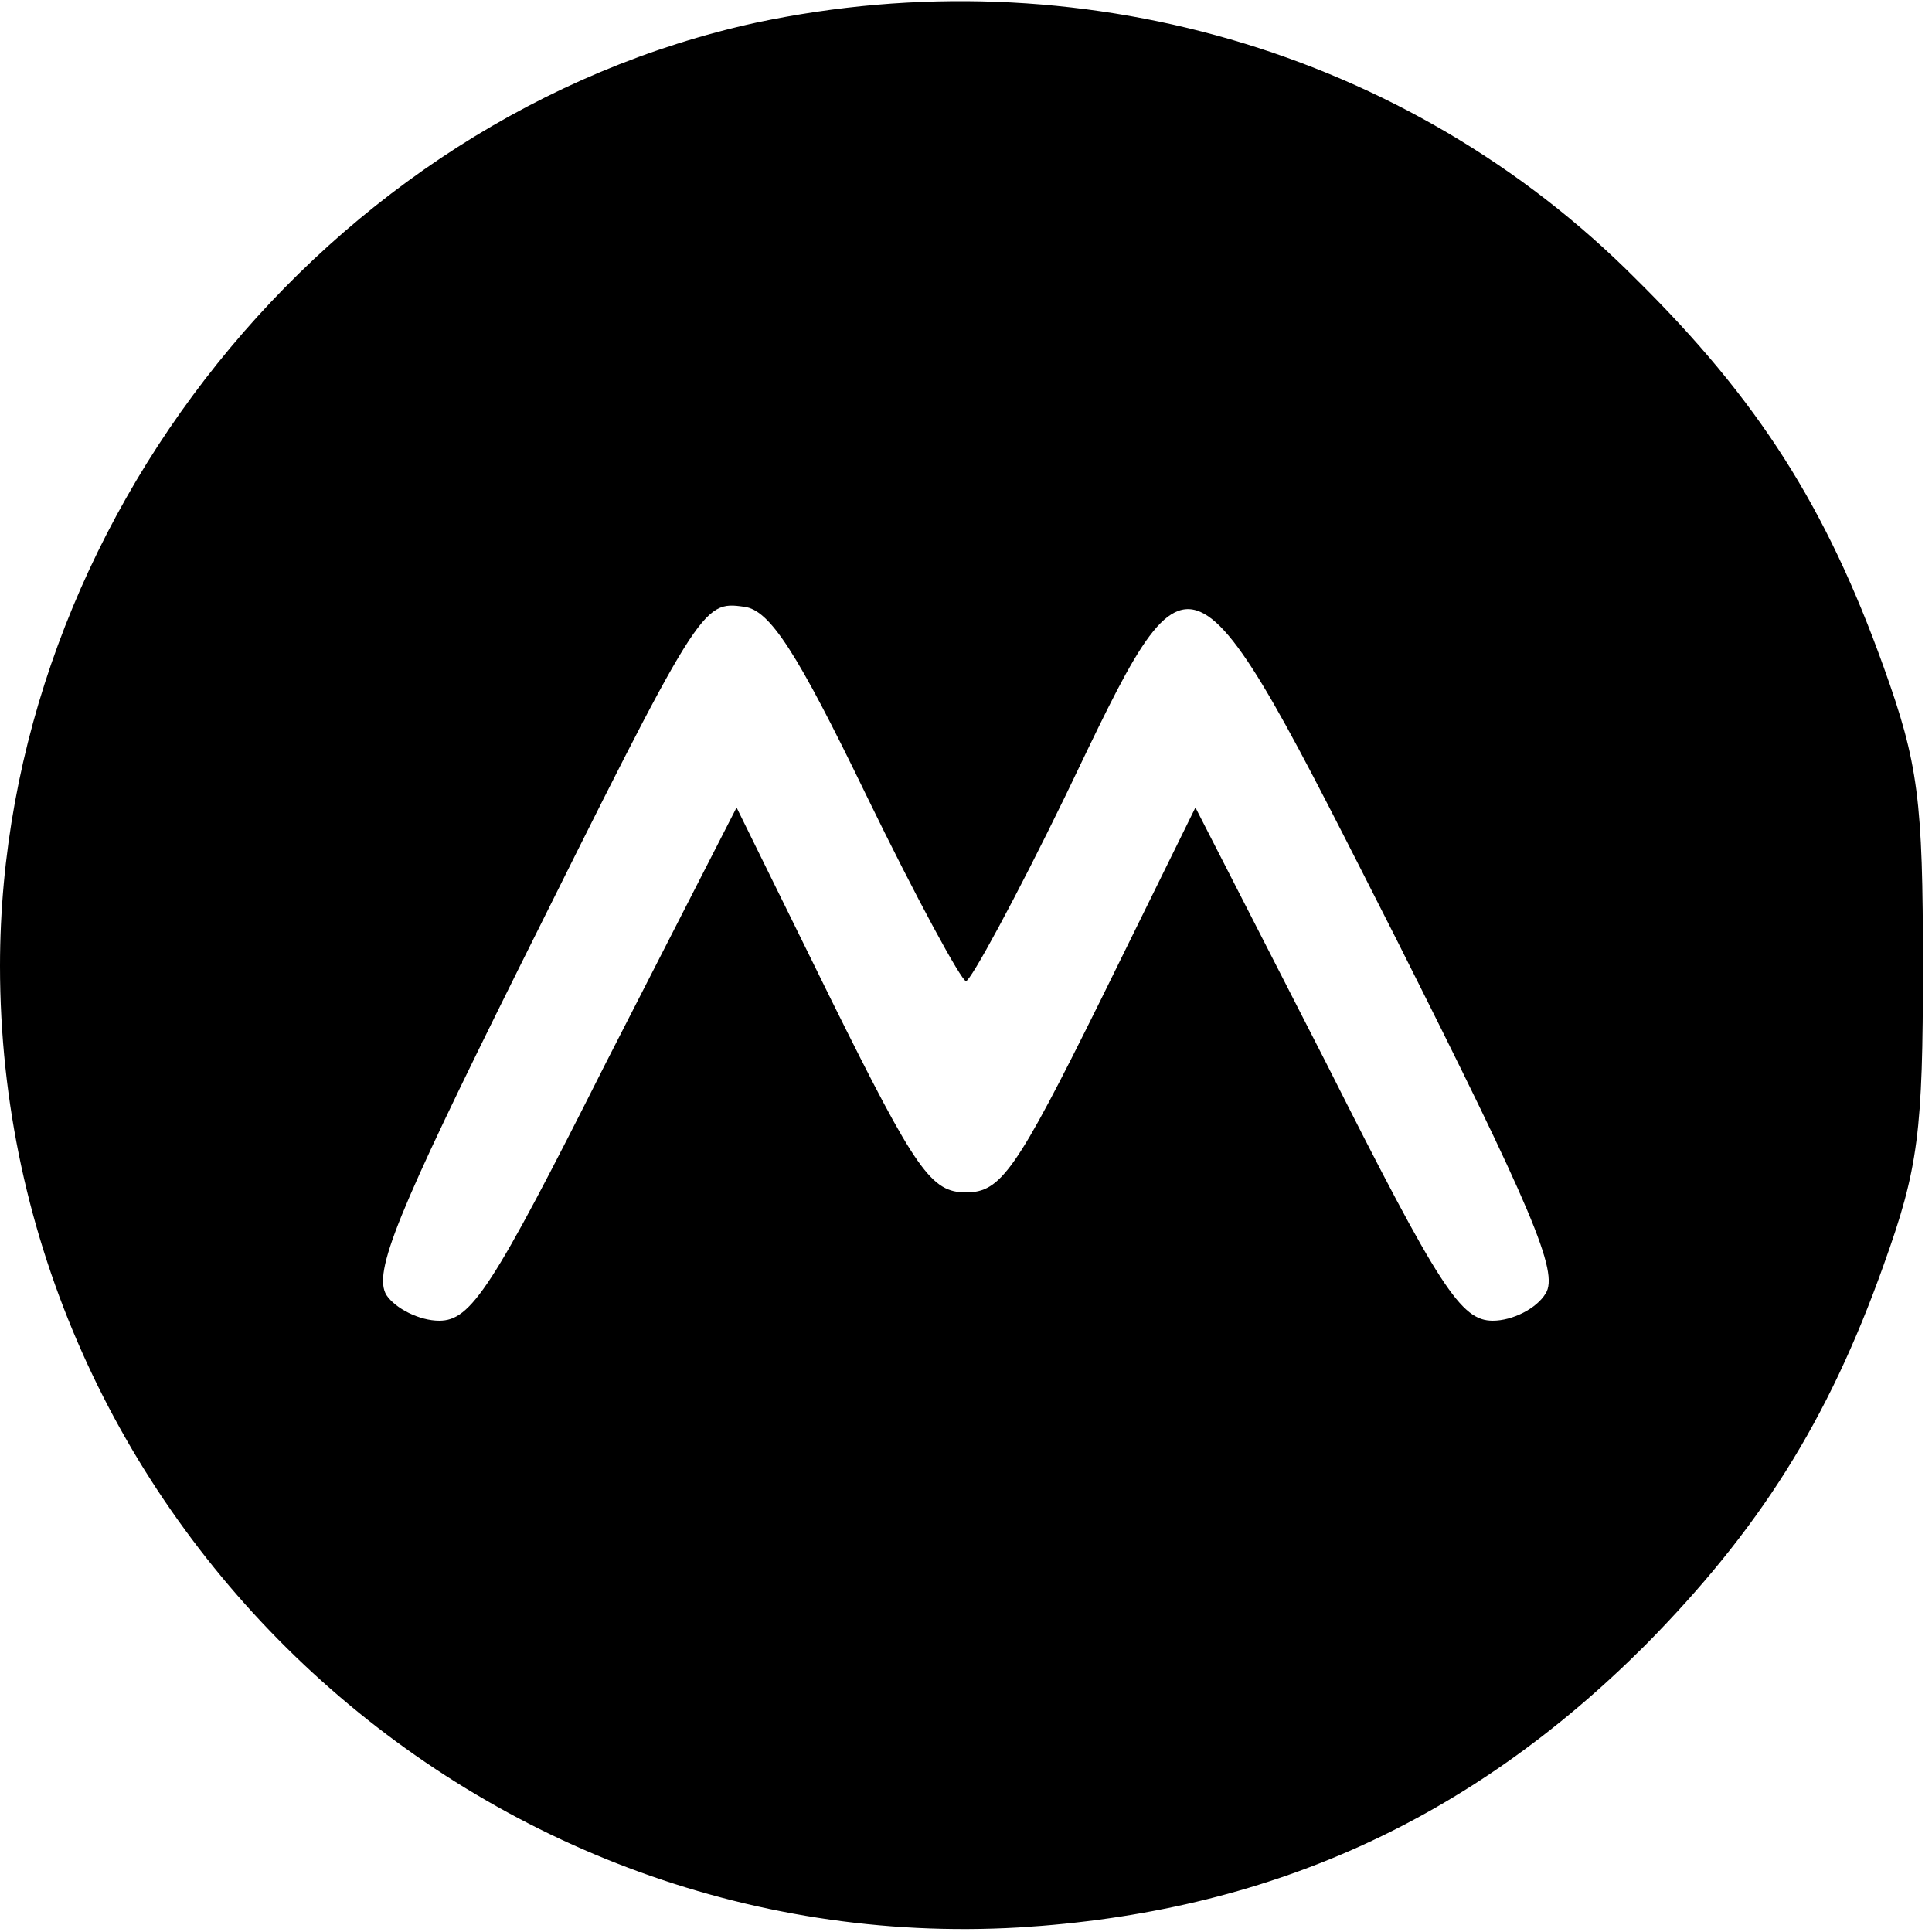 <?xml version="1.0" standalone="no"?>
<!DOCTYPE svg PUBLIC "-//W3C//DTD SVG 20010904//EN"
 "http://www.w3.org/TR/2001/REC-SVG-20010904/DTD/svg10.dtd">
<svg version="1.0" xmlns="http://www.w3.org/2000/svg"
 width="128pt" height="128pt" viewBox="0 0 128 128"
 preserveAspectRatio="xMidYMid meet">

<g transform="translate(0,128) scale(0.1,-0.1)"
fill="#000000" stroke="none">
<path d="M501 1265 c-284 -62 -501 -332 -501 -625 0 -364 312 -658 675 -637
164 10 298 70 415 187 75 76 121 148 158 252 23 64 26 88 26 198 0 110 -3 134
-26 198 -38 106 -83 177 -164 257 -151 152 -371 215 -583 170z m73 -512 c33
-68 63 -123 66 -123 3 0 33 55 66 123 85 177 80 179 219 -95 90 -179 108 -221
99 -235 -6 -10 -22 -18 -35 -18 -21 0 -35 21 -110 170 l-87 170 -63 -128 c-56
-113 -66 -127 -89 -127 -23 0 -33 14 -89 127 l-63 128 -87 -170 c-75 -149 -89
-170 -110 -170 -13 0 -29 8 -35 17 -9 15 7 54 87 215 121 243 122 245 150 241
17 -2 35 -30 81 -125z"/>
</g>
</svg>
